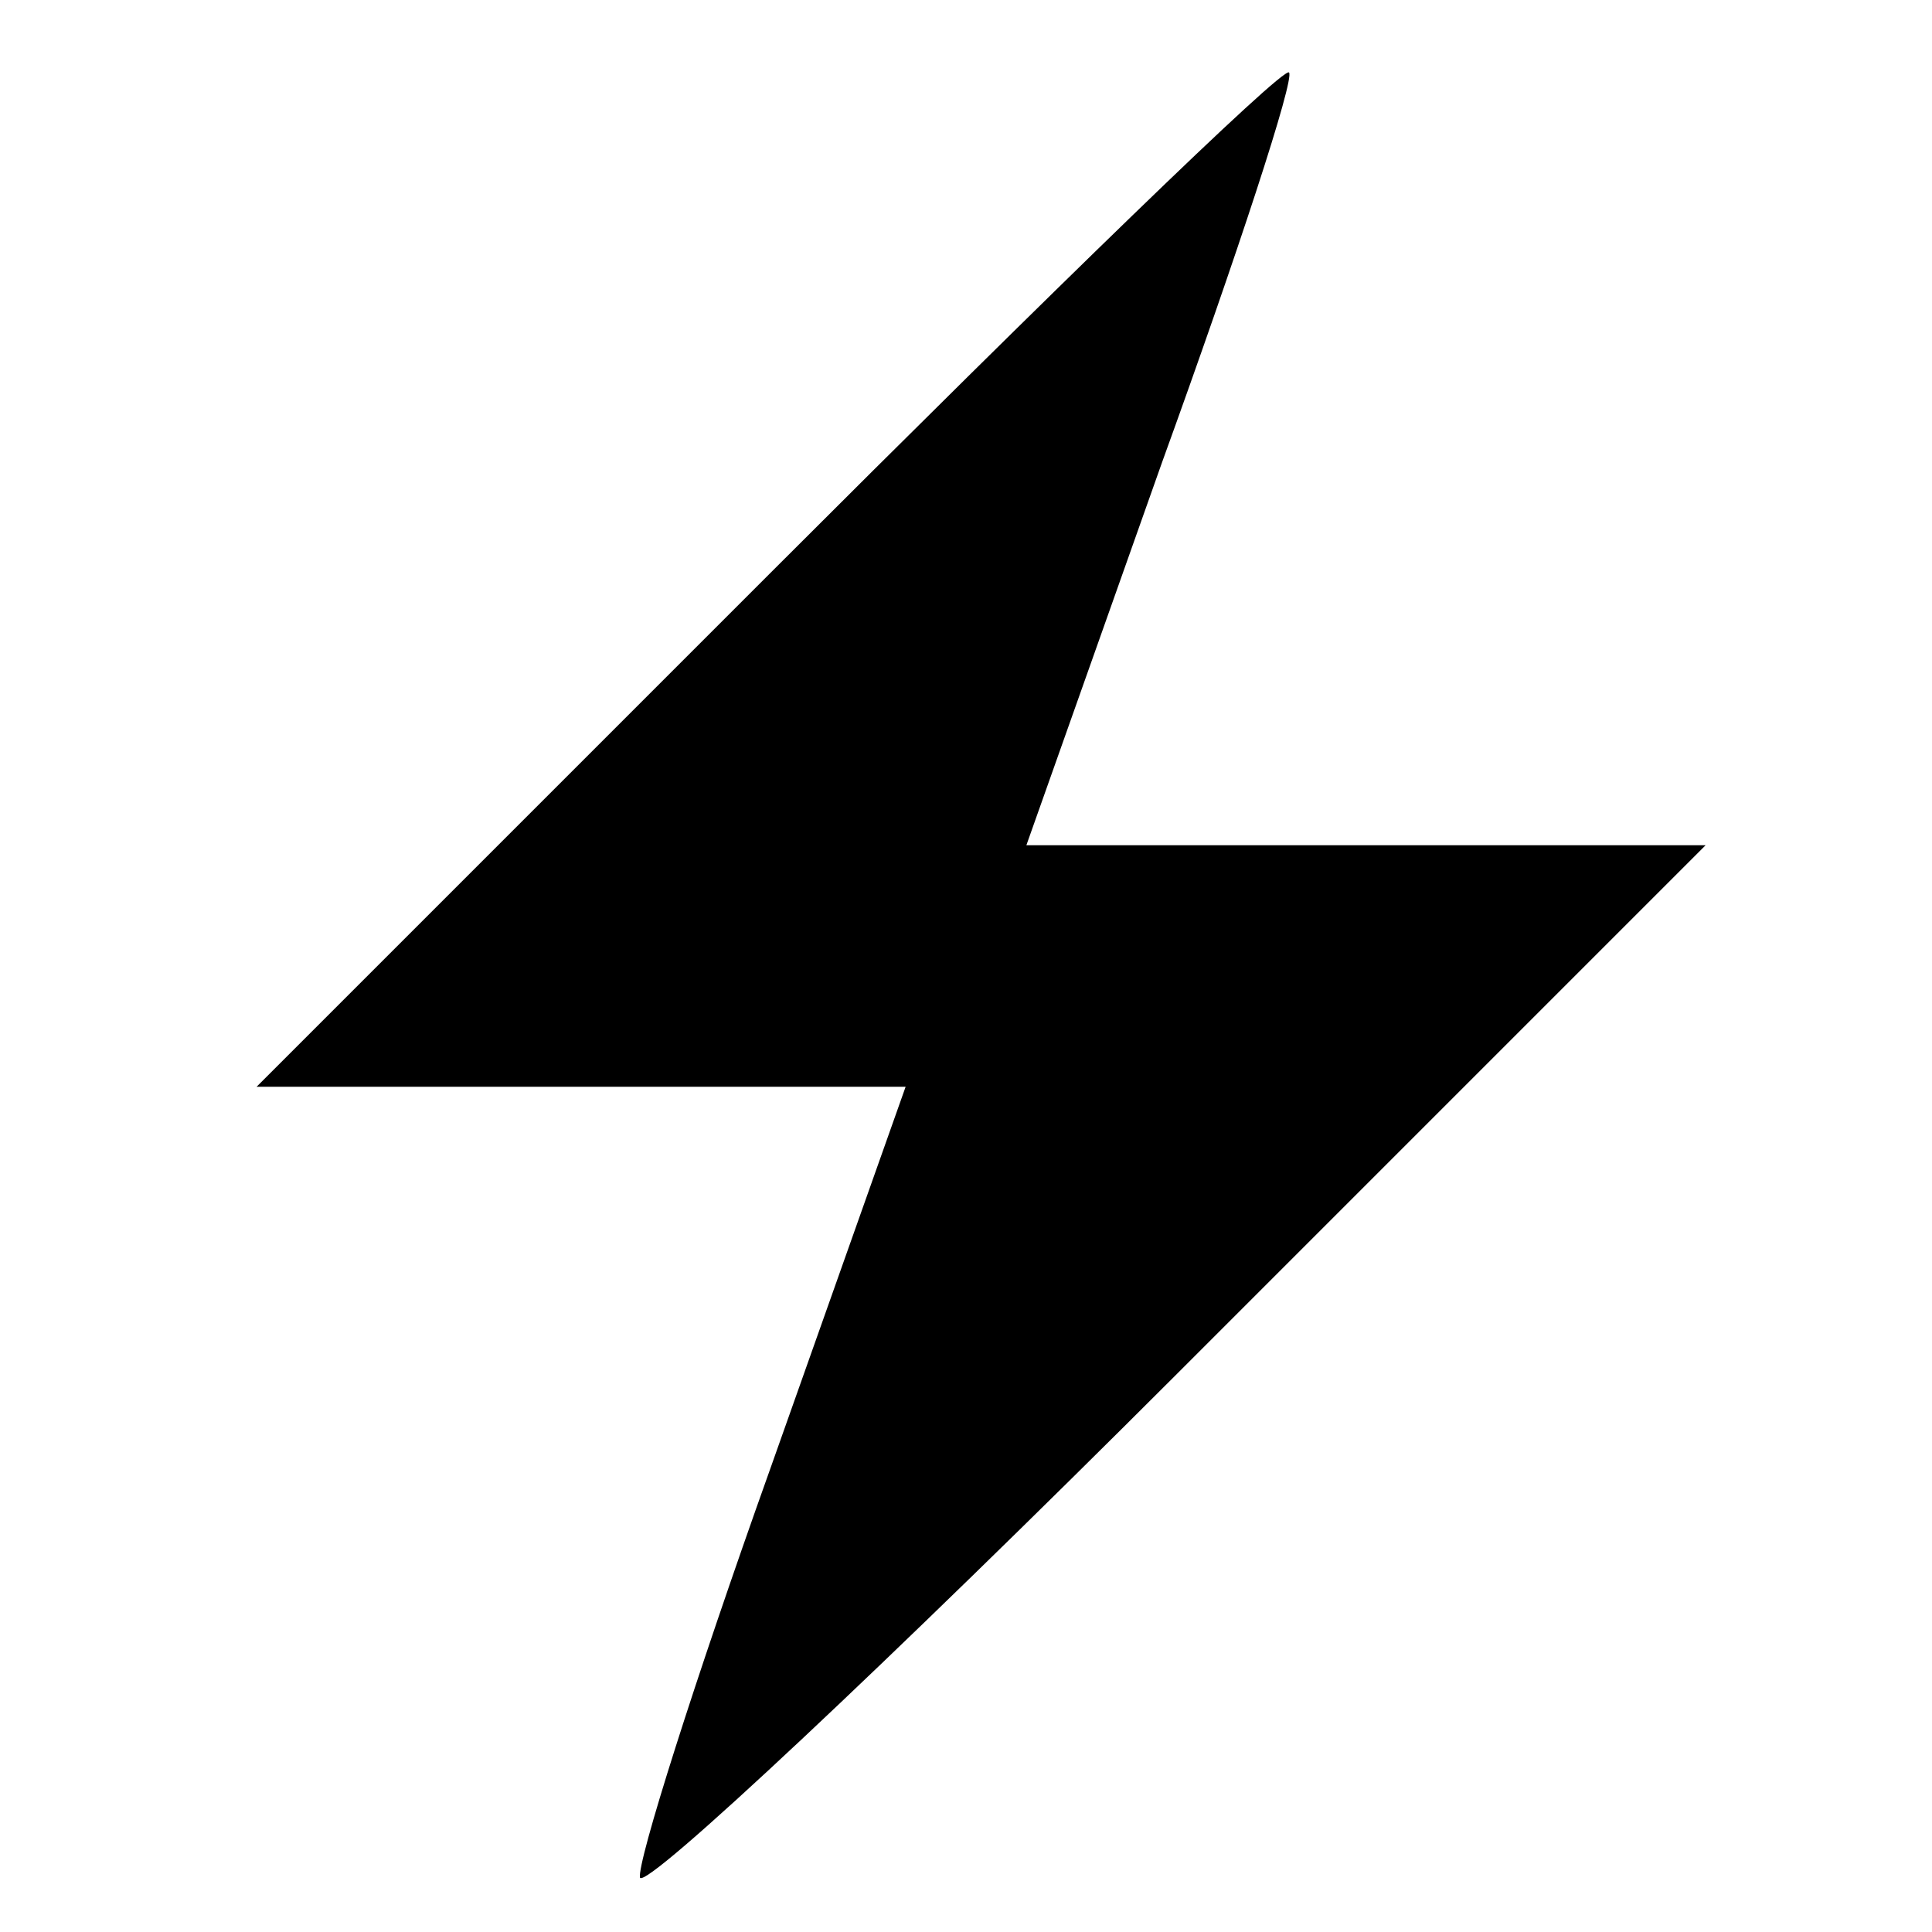 <?xml version="1.0" standalone="no"?>
<!DOCTYPE svg PUBLIC "-//W3C//DTD SVG 20010904//EN"
 "http://www.w3.org/TR/2001/REC-SVG-20010904/DTD/svg10.dtd">
<svg version="1.0" xmlns="http://www.w3.org/2000/svg"
 width="64pt" height="64pt" viewBox="0 0 64 64"
 preserveAspectRatio="xMidYMid meet">

<g transform="translate(0,64) scale(0.1,-0.1)"
fill="#000000" stroke="none">
<path d="M255 450 l-170 -170 107 0 108 0 -45 -127 c-25 -70 -44 -130 -43
-135 2 -4 82 71 178 167 l175 175 -112 0 -113 0 45 127 c25 69 44 127 42 129
-2 2 -79 -73 -172 -166z"/>
</g>
</svg>
